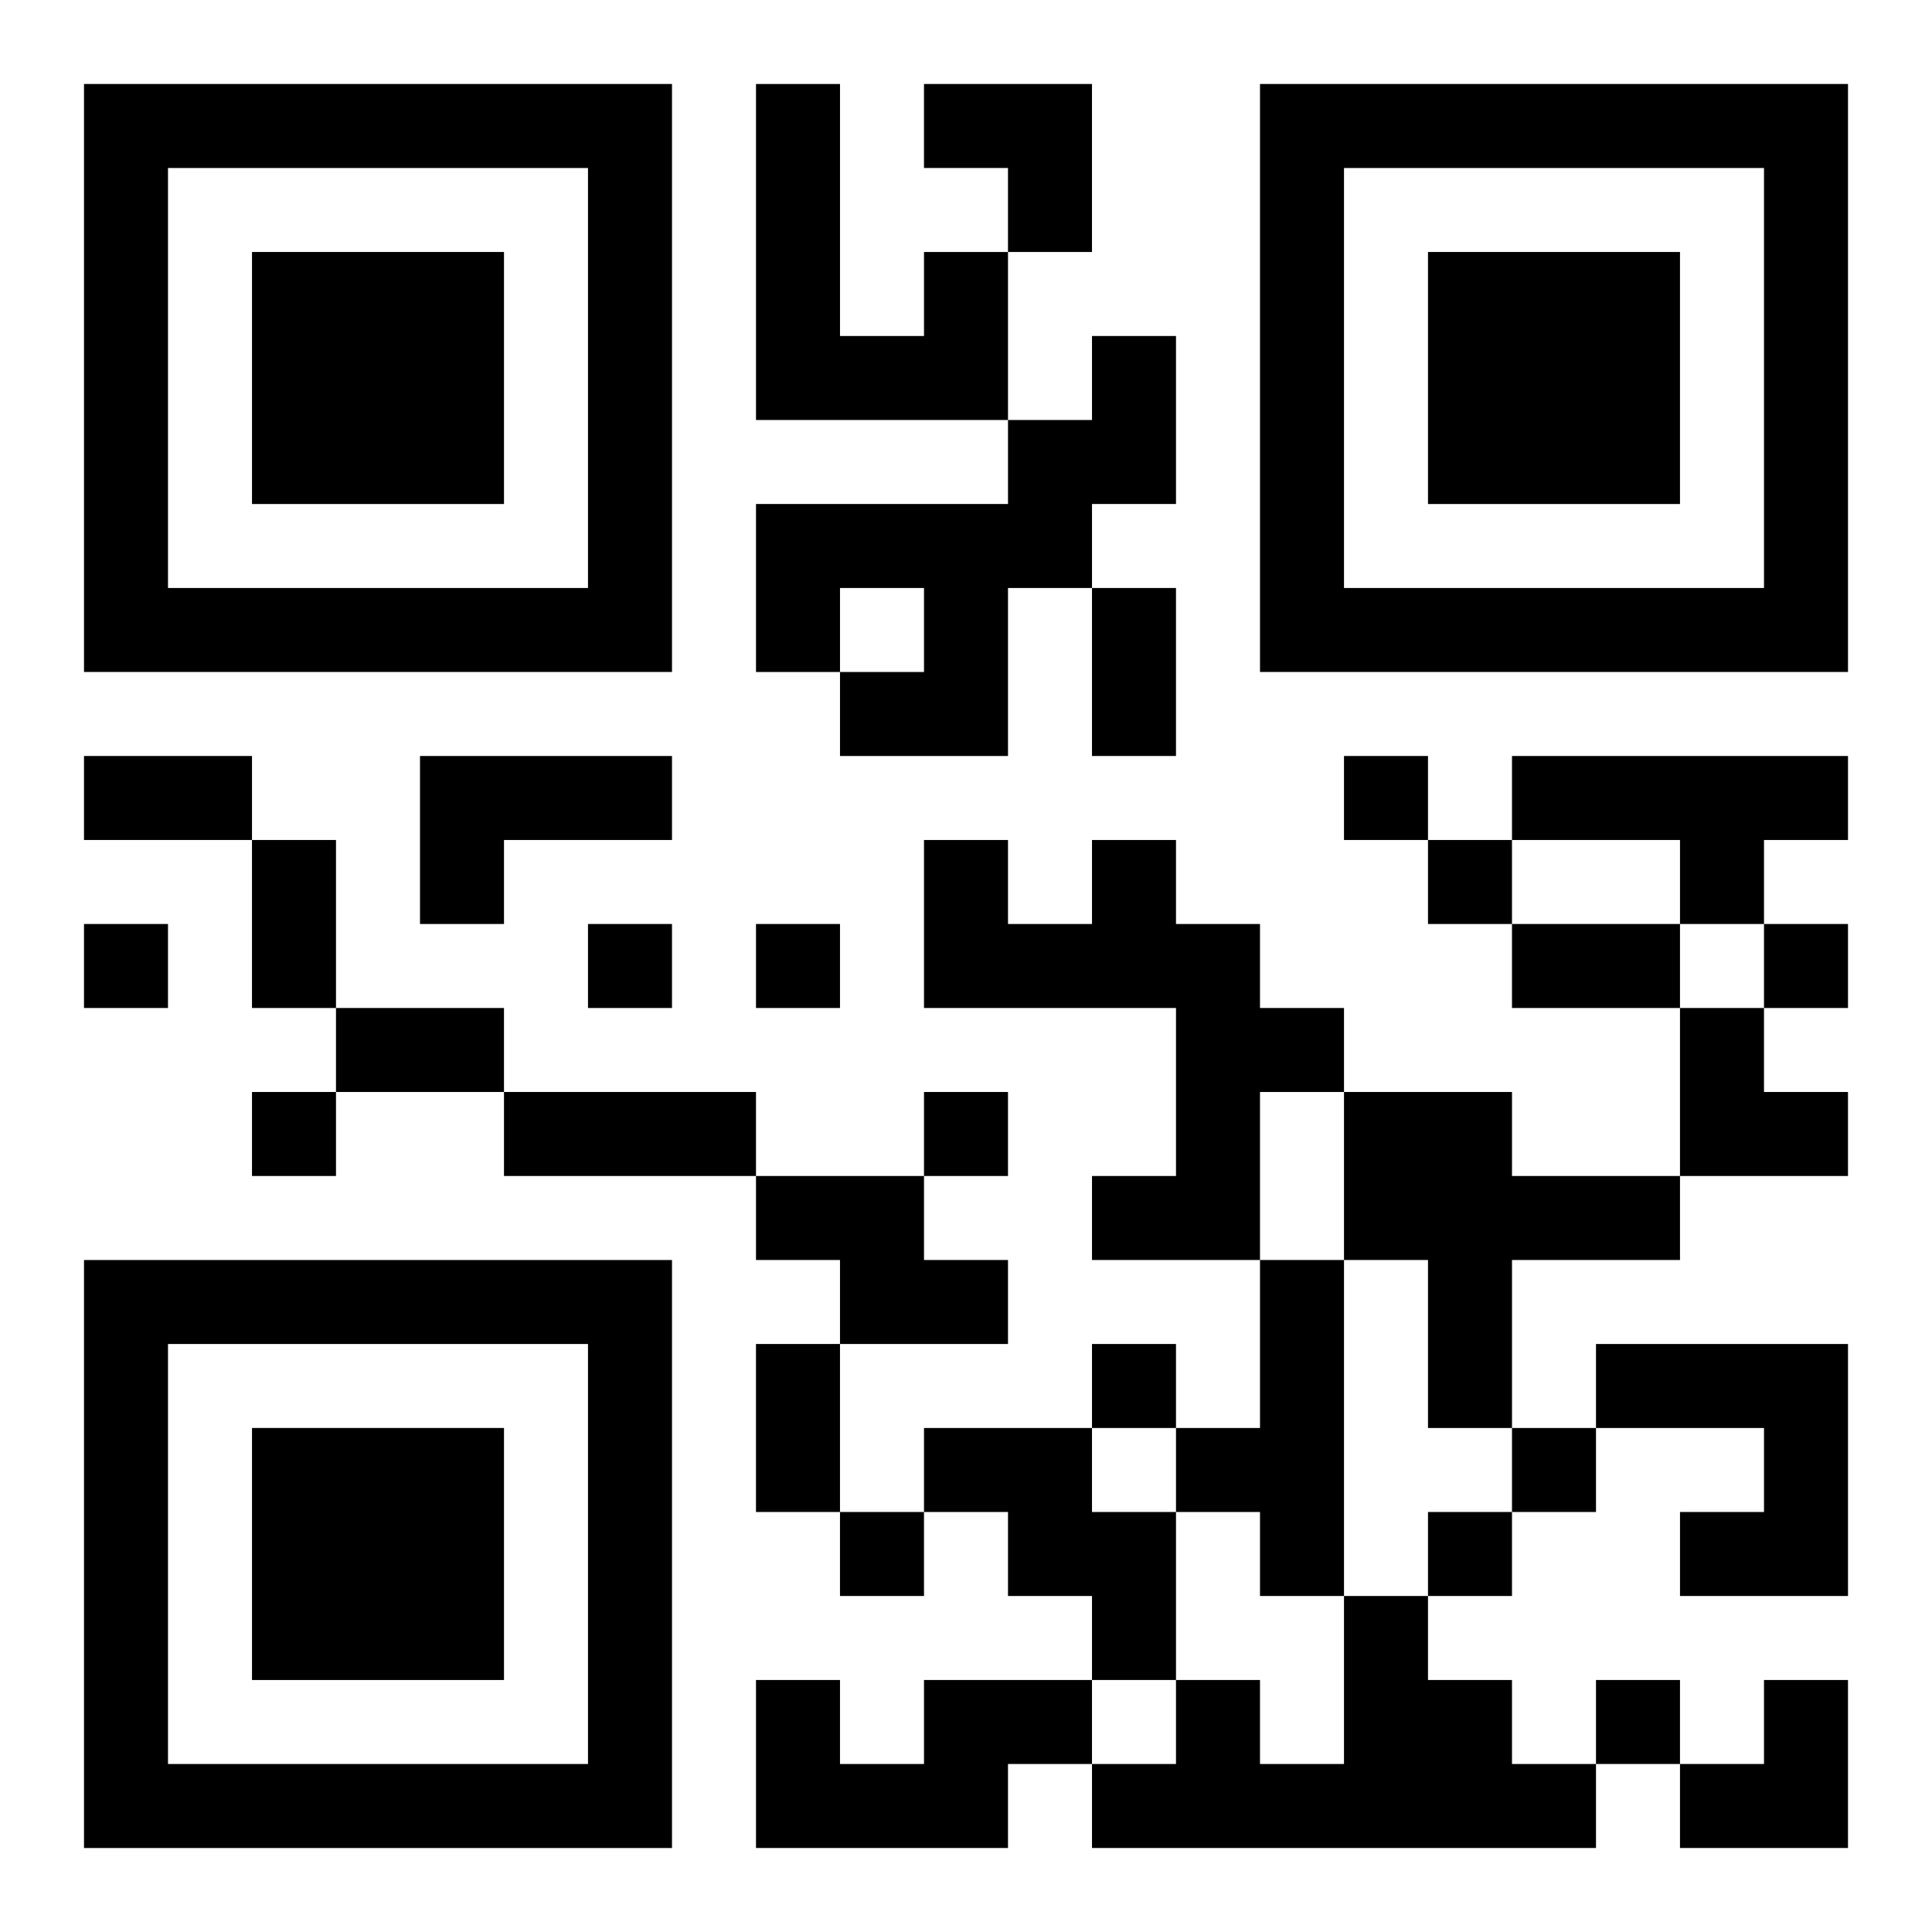 <?xml version="1.0" encoding="UTF-8"?>
<svg width="250" height="250" baseProfile="full" version="1.1" viewBox="-1 -1 23 23" xmlns="http://www.w3.org/2000/svg" xmlns:xlink="http://www.w3.org/1999/xlink"><symbol id="a"><path d="m0 7v7h7v-7h-7zm1 1h5v5h-5v-5zm1 1v3h3v-3h-3z"/></symbol><use y="-7" xlink:href="#a"/><use y="7" xlink:href="#a"/><use x="14" y="-7" xlink:href="#a"/><path d="m10 2h1v2h-3v-4h1v3h1v-1m2 1h1v2h-1v1h-1v2h-2v-1h1v-1h-1v1h-1v-2h3v-1h1v-1m-8 5h3v1h-2v1h-1v-2m13 0h4v1h-1v1h-1v-1h-2v-1m-5 1h1v1h1v1h1v1h-1v2h-2v-1h1v-2h-3v-2h1v1h1v-1m3 3h2v1h2v1h-2v2h-1v-2h-1v-2m-7 1h2v1h1v1h-2v-1h-1v-1m6 1h1v4h-1v-1h-1v-1h1v-2m4 1h3v3h-2v-1h1v-1h-2v-1m-8 1h2v1h1v2h-1v-1h-1v-1h-1v-1m5 2h1v1h1v1h1v1h-6v-1h1v-1h1v1h1v-2m-5 1h2v1h-1v1h-3v-2h1v1h1v-1m5-11v1h1v-1h-1m1 1v1h1v-1h-1m-16 1v1h1v-1h-1m6 0v1h1v-1h-1m2 0v1h1v-1h-1m12 0v1h1v-1h-1m-18 2v1h1v-1h-1m8 0v1h1v-1h-1m2 3v1h1v-1h-1m5 1v1h1v-1h-1m-8 1v1h1v-1h-1m7 0v1h1v-1h-1m2 2v1h1v-1h-1m-6-13h1v2h-1v-2m-12 2h2v1h-2v-1m2 1h1v2h-1v-2m15 1h2v1h-2v-1m-14 1h2v1h-2v-1m2 1h3v1h-3v-1m3 3h1v2h-1v-2m2-15h2v2h-1v-1h-1zm9 11h1v1h1v1h-2zm0 8m1 0h1v2h-2v-1h1z"/></svg>
